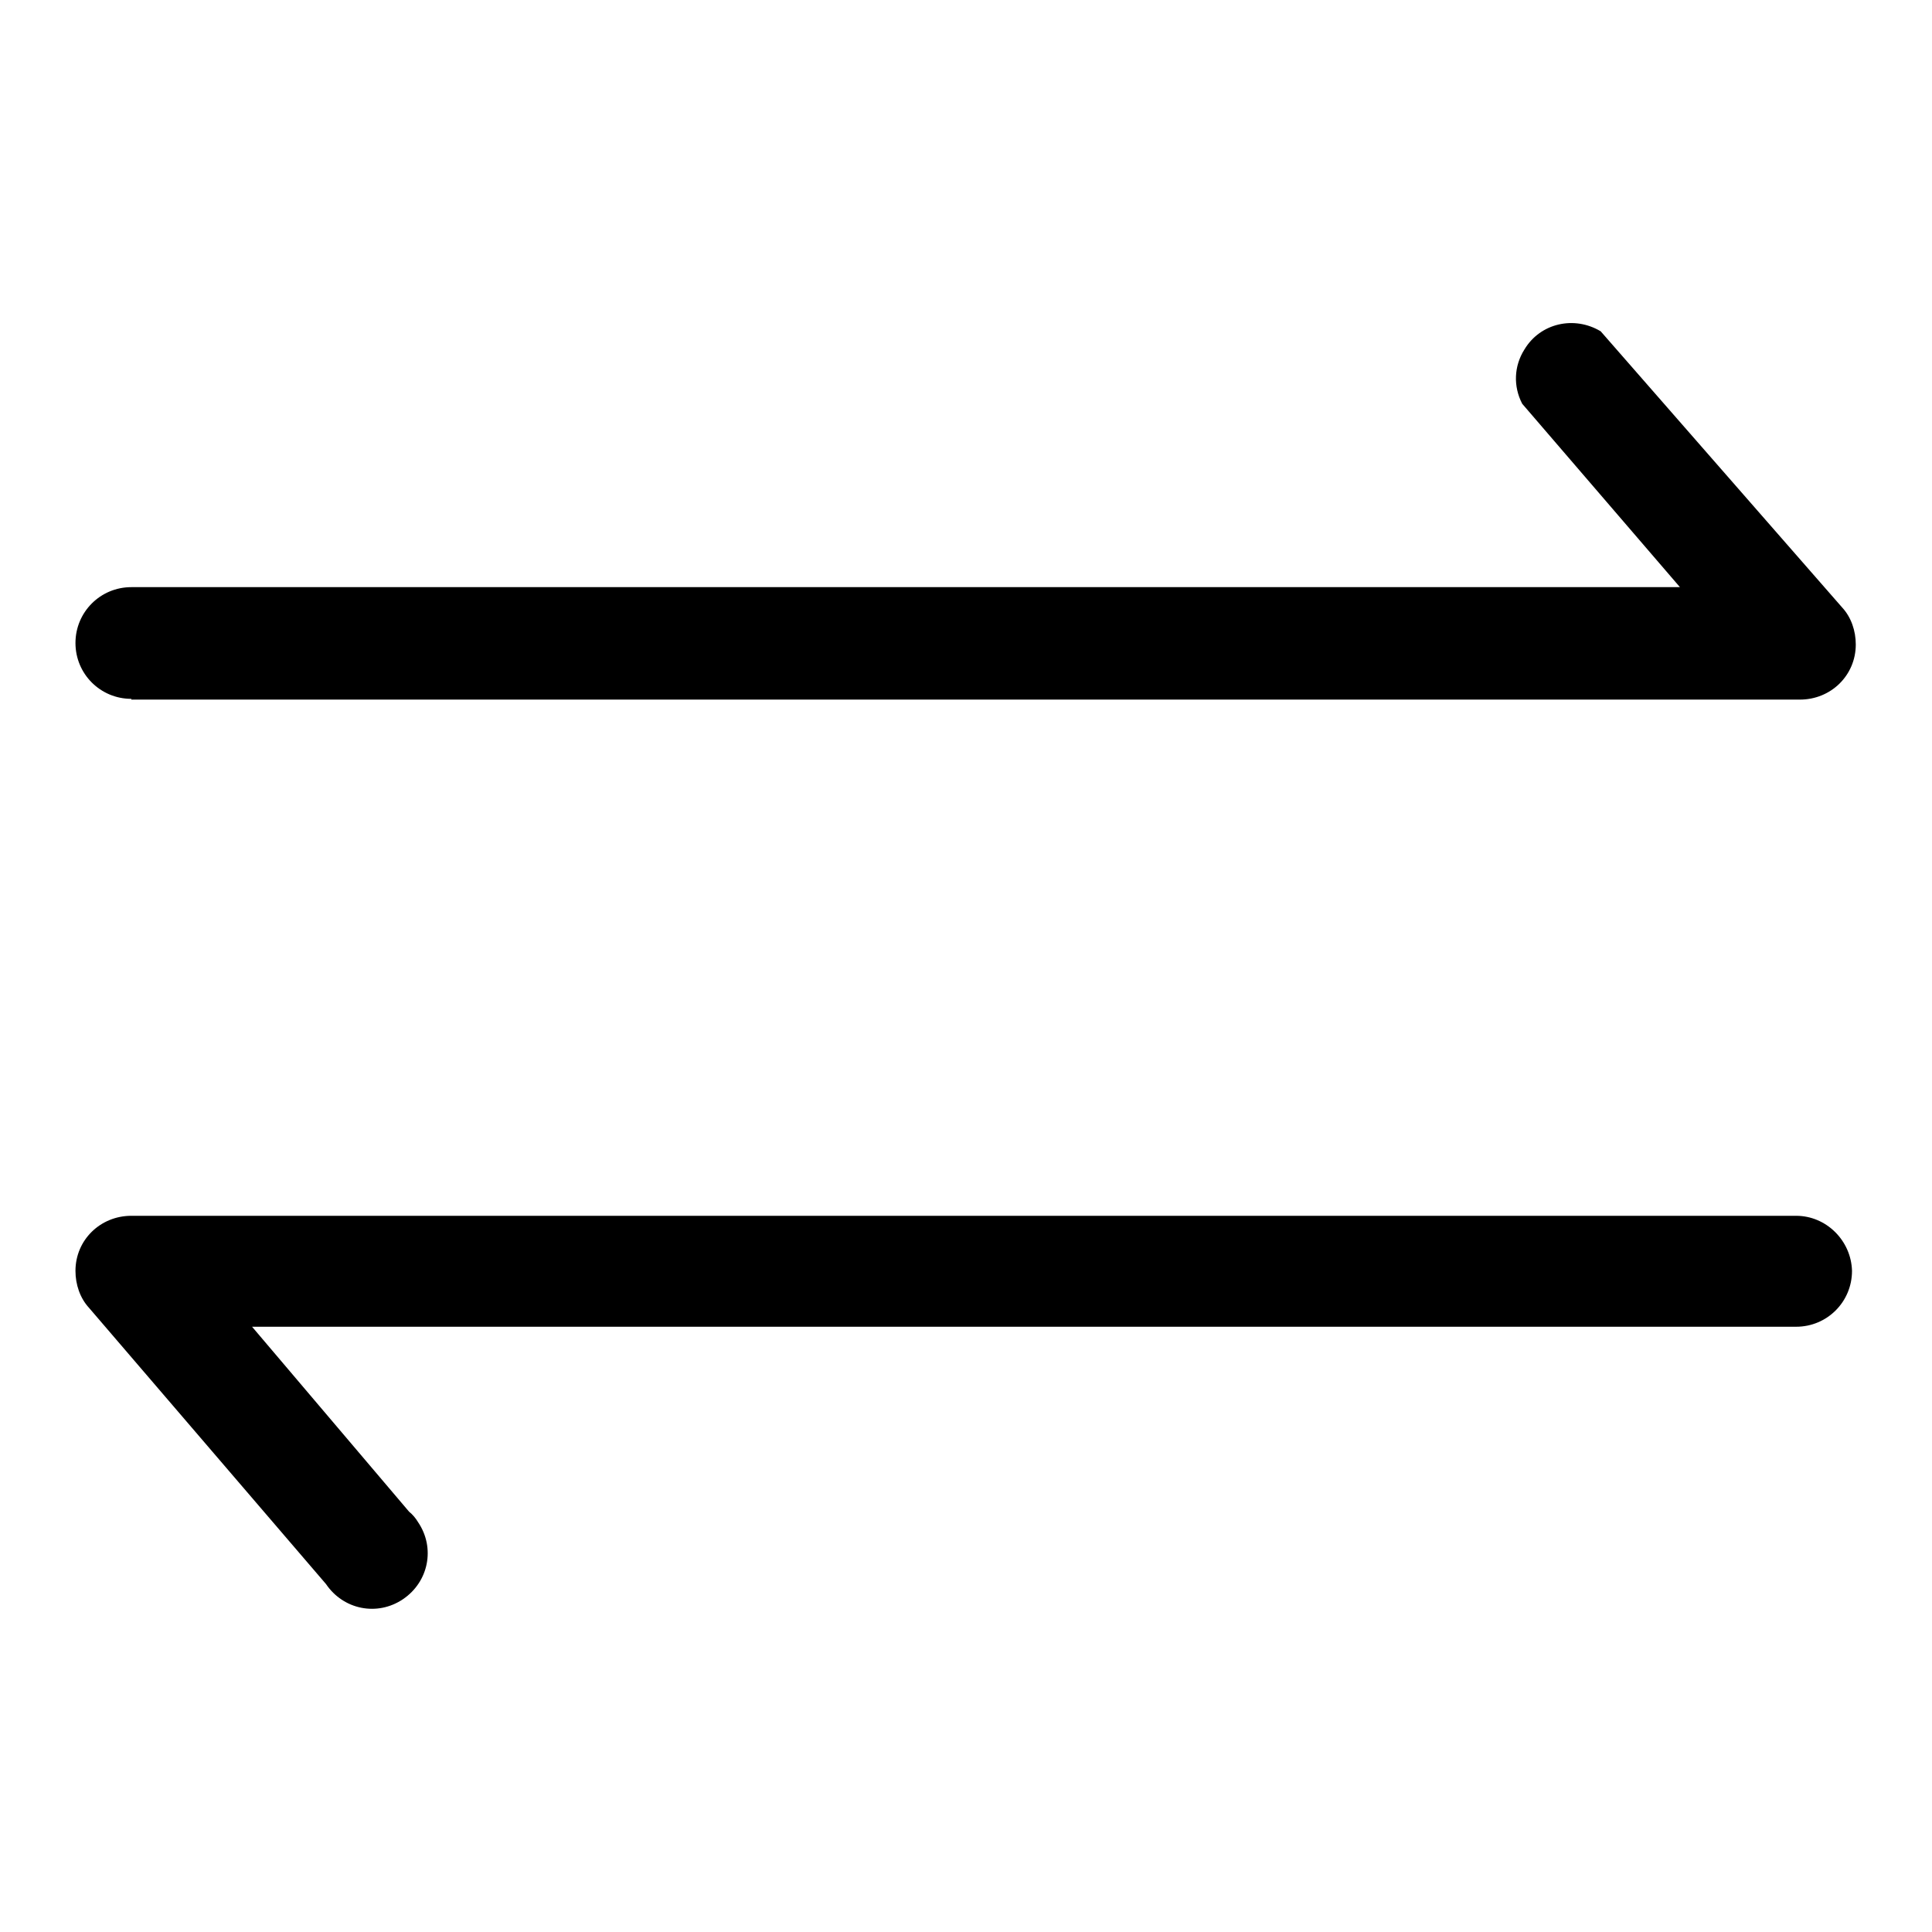<?xml version="1.0" encoding="utf-8"?>
<!-- Svg Vector Icons : http://www.onlinewebfonts.com/icon -->
<!DOCTYPE svg PUBLIC "-//W3C//DTD SVG 1.1//EN" "http://www.w3.org/Graphics/SVG/1.1/DTD/svg11.dtd">
<svg version="1.1" xmlns="http://www.w3.org/2000/svg" xmlns:xlink="http://www.w3.org/1999/xlink" x="0px" y="0px" viewBox="0 0 256 256" enable-background="new 0 0 256 256" xml:space="preserve">
<g> <path fill="#000000" d="M17.4,92.7h221.1c4.1,0,7.4-3.2,7.4-7.3c0-1.8-0.6-3.6-1.8-4.9l-32-36.6c-3.5-2.1-8-1.1-10.1,2.4 c-1.4,2.2-1.5,4.9-0.3,7.2l20.9,24.3H17.4c-4.1,0-7.4,3.3-7.4,7.4c0,4.1,3.3,7.4,7.4,7.4V92.7z M238,161.1H17.4 c-4.1,0-7.4,3.2-7.4,7.3c0,1.8,0.6,3.6,1.8,4.9l31.4,36.6c2.3,3.4,6.8,4.3,10.2,2c3.4-2.3,4.3-6.8,2-10.2c-0.3-0.5-0.7-1-1.2-1.4 l-20.8-24.5H238c4.1,0,7.4-3.3,7.4-7.4C245.3,164.4,242,161.1,238,161.1L238,161.1z"/></g>
</svg>